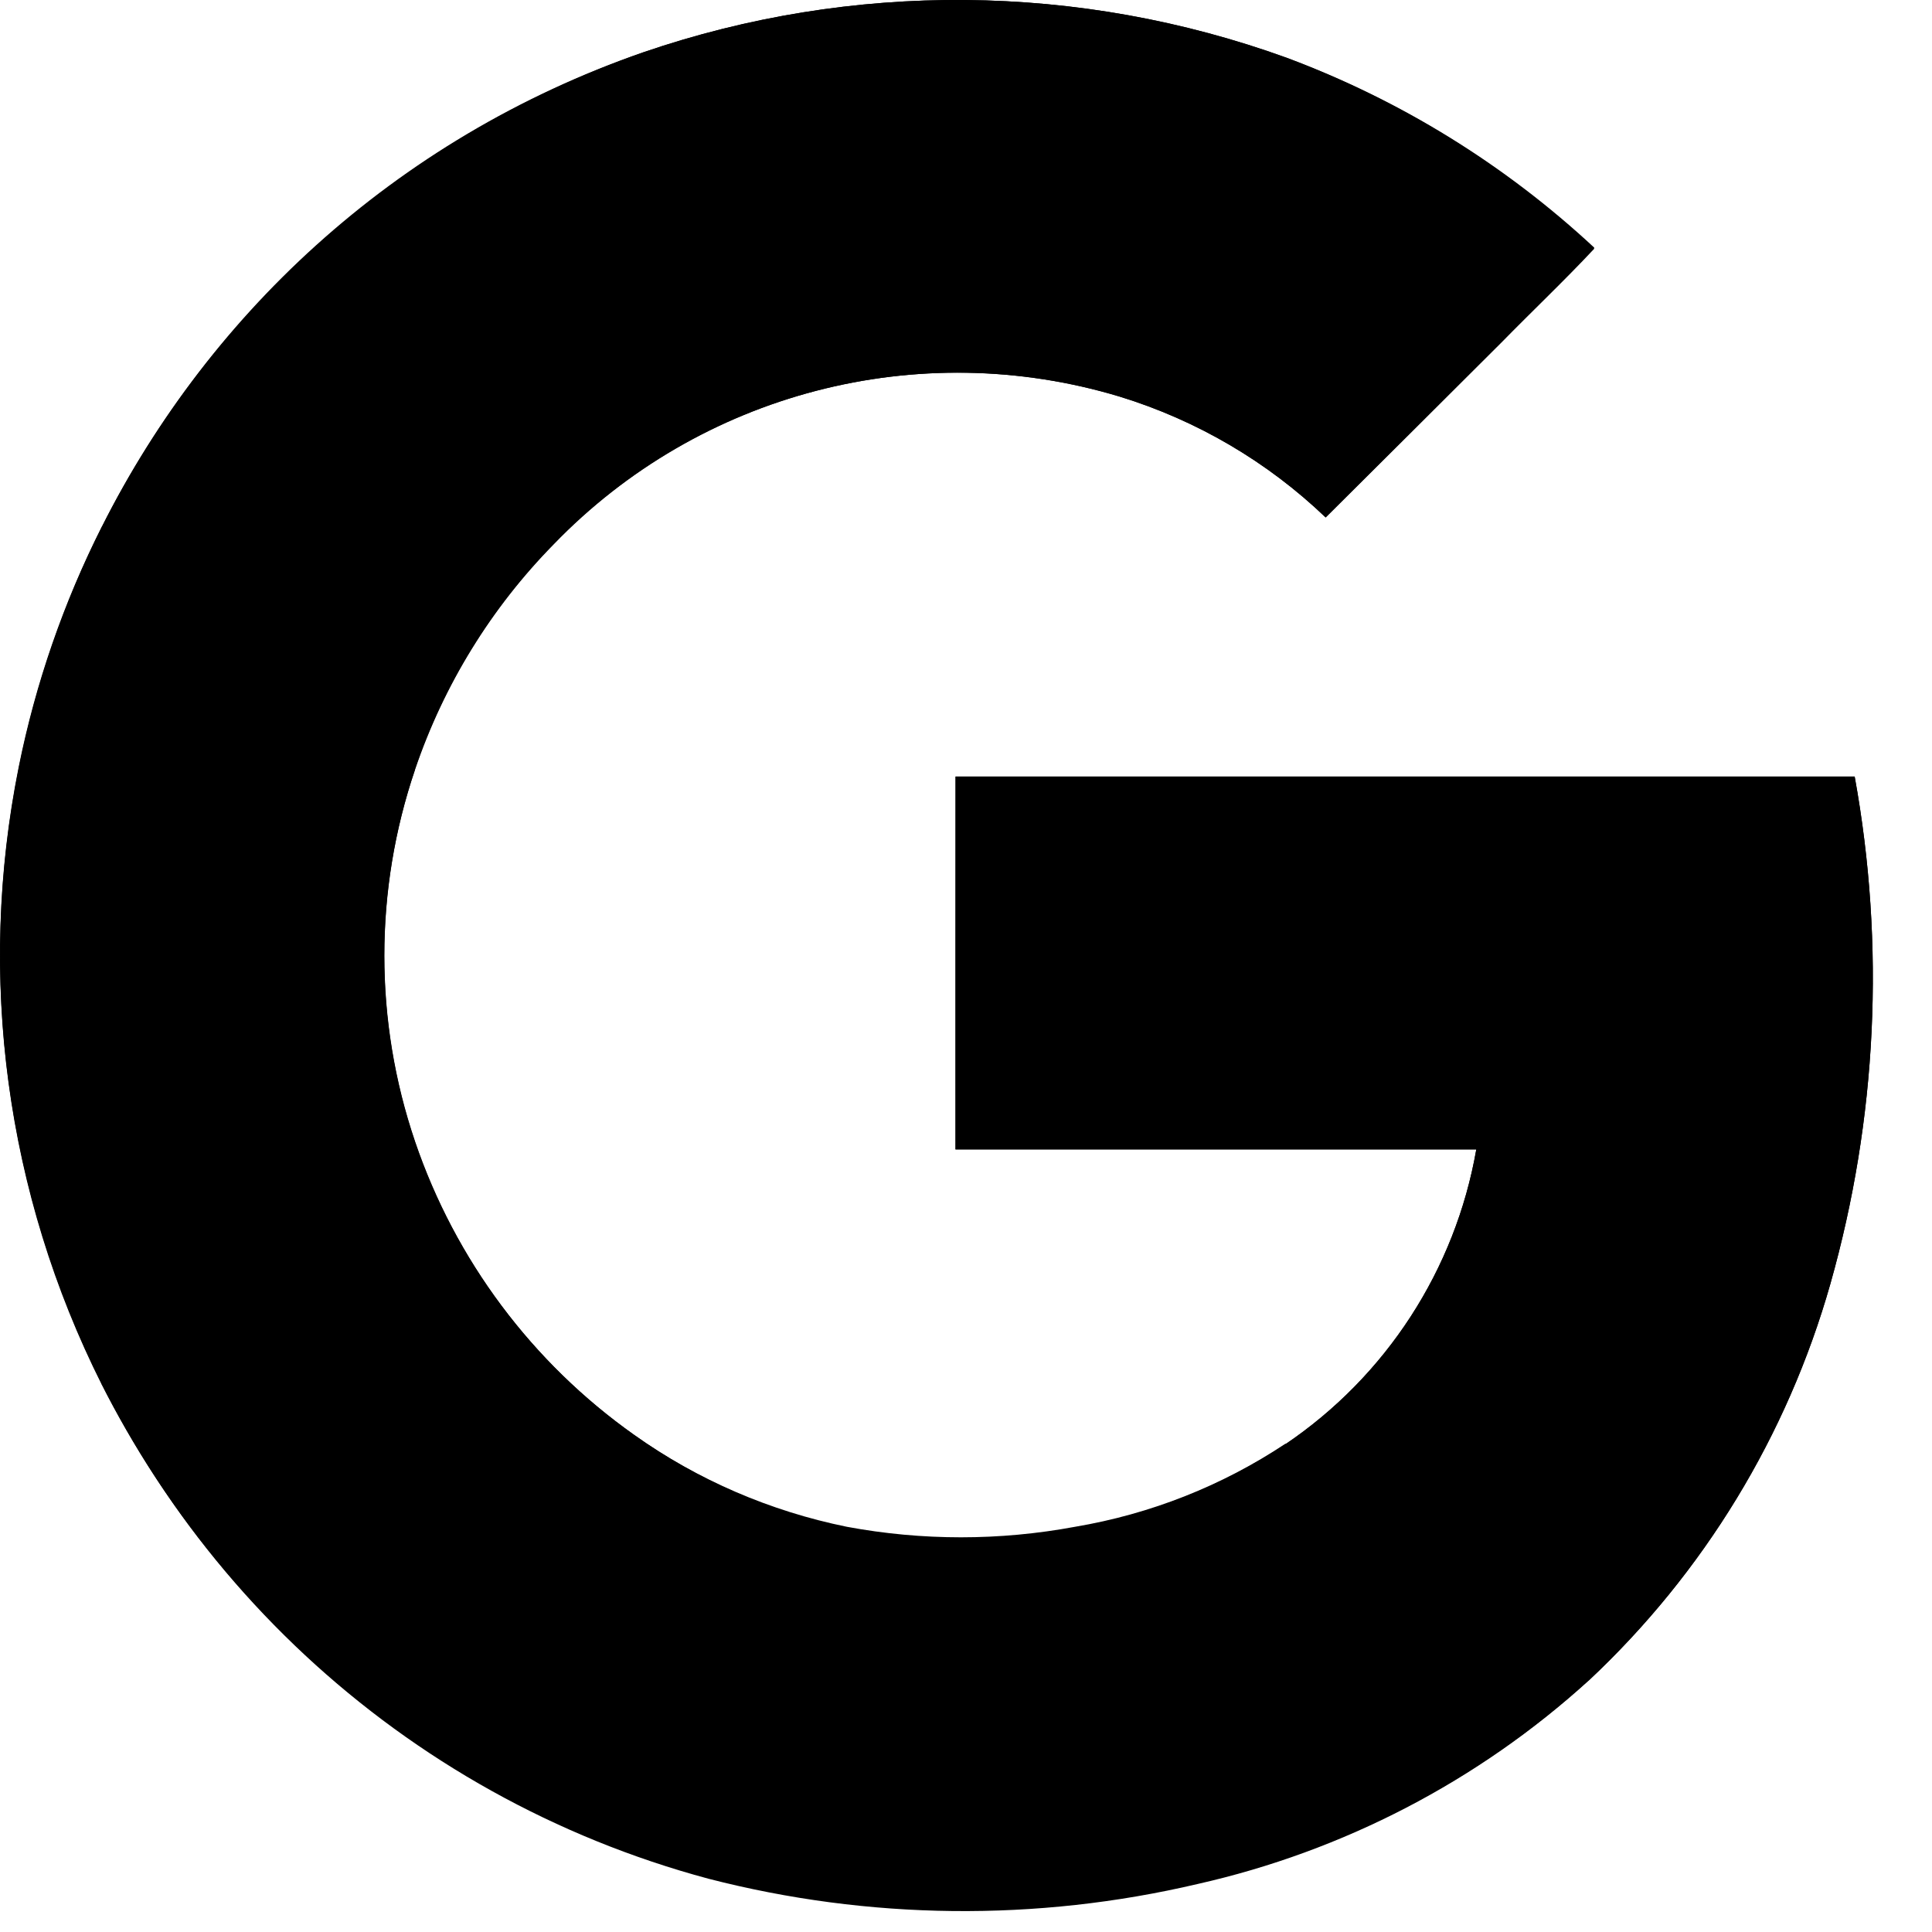 <?xml version="1.0" encoding="utf-8"?>
<!-- Generator: Adobe Illustrator 16.0.0, SVG Export Plug-In . SVG Version: 6.00 Build 0)  -->
<!DOCTYPE svg PUBLIC "-//W3C//DTD SVG 1.1//EN" "http://www.w3.org/Graphics/SVG/1.1/DTD/svg11.dtd">
<svg version="1.1" id="Layer_1" xmlns="http://www.w3.org/2000/svg" xmlns:xlink="http://www.w3.org/1999/xlink" x="0px" y="0px"
	 width="23px" height="23px" viewBox="0 0 23 23" enable-background="new 0 0 23 23" xml:space="preserve">
<path d="M7.656,0.623c-5.938,2.059-9.083,8.542-7.023,14.48c1.236,3.564,4.158,6.285,7.802,7.263
	c1.906,0.491,3.903,0.513,5.82,0.063c1.735-0.391,3.341-1.225,4.657-2.421c1.371-1.283,2.365-2.916,2.878-4.723
	c0.556-1.966,0.655-4.03,0.289-6.04H11.375v4.439h6.2c-0.251,1.432-1.073,2.699-2.278,3.512c-0.757,0.501-1.609,0.838-2.505,0.99
	c-0.897,0.166-1.818,0.166-2.715,0c-0.91-0.188-1.771-0.564-2.527-1.104c-1.215-0.86-2.128-2.082-2.608-3.492
	c-0.488-1.436-0.488-2.993,0-4.43c0.342-1.007,0.906-1.923,1.651-2.681c1.739-1.801,4.338-2.48,6.735-1.759
	c0.918,0.282,1.758,0.774,2.453,1.439c0.699-0.696,1.396-1.393,2.094-2.092c0.359-0.376,0.751-0.734,1.105-1.118
	c-1.061-0.987-2.304-1.755-3.66-2.261C12.848-0.207,10.143-0.23,7.656,0.623L7.656,0.623z"/>
<path d="M7.656,0.624c2.487-0.854,5.191-0.831,7.664,0.066c1.357,0.508,2.602,1.28,3.66,2.27c-0.36,0.385-0.74,0.744-1.106,1.118
	c-0.698,0.697-1.396,1.391-2.092,2.083c-0.694-0.665-1.534-1.157-2.453-1.439c-2.396-0.723-4.996-0.047-6.736,1.752
	C5.847,7.232,5.282,8.148,4.94,9.155L1.213,6.27C2.547,3.624,4.857,1.599,7.656,0.624z"/>
<path d="M0.223,9.128c0.2-0.993,0.533-1.955,0.99-2.86L4.94,9.163c-0.488,1.437-0.488,2.993,0,4.43
	c-1.242,0.959-2.485,1.923-3.728,2.892C0.07,14.213-0.278,11.623,0.223,9.128L0.223,9.128z M11.376,9.245H22.08
	c0.365,2.009,0.267,4.074-0.29,6.039c-0.513,1.806-1.507,3.438-2.877,4.722c-1.203-0.938-2.412-1.87-3.615-2.809
	c1.206-0.813,2.028-2.082,2.277-3.514h-6.2C11.374,12.205,11.375,10.725,11.376,9.245L11.376,9.245z"/>
<path d="M1.21,16.482c1.246-0.96,2.489-1.924,3.729-2.891c0.48,1.41,1.395,2.633,2.611,3.492c0.759,0.537,1.622,0.908,2.532,1.093
	c0.897,0.167,1.818,0.167,2.716,0c0.896-0.151,1.749-0.487,2.505-0.989c1.203,0.939,2.412,1.871,3.615,2.811
	c-1.316,1.197-2.922,2.031-4.658,2.422c-1.916,0.45-3.913,0.43-5.82-0.063c-1.507-0.402-2.916-1.112-4.136-2.084
	C3.012,19.247,1.957,17.954,1.21,16.482L1.21,16.482z"/>
</svg>
